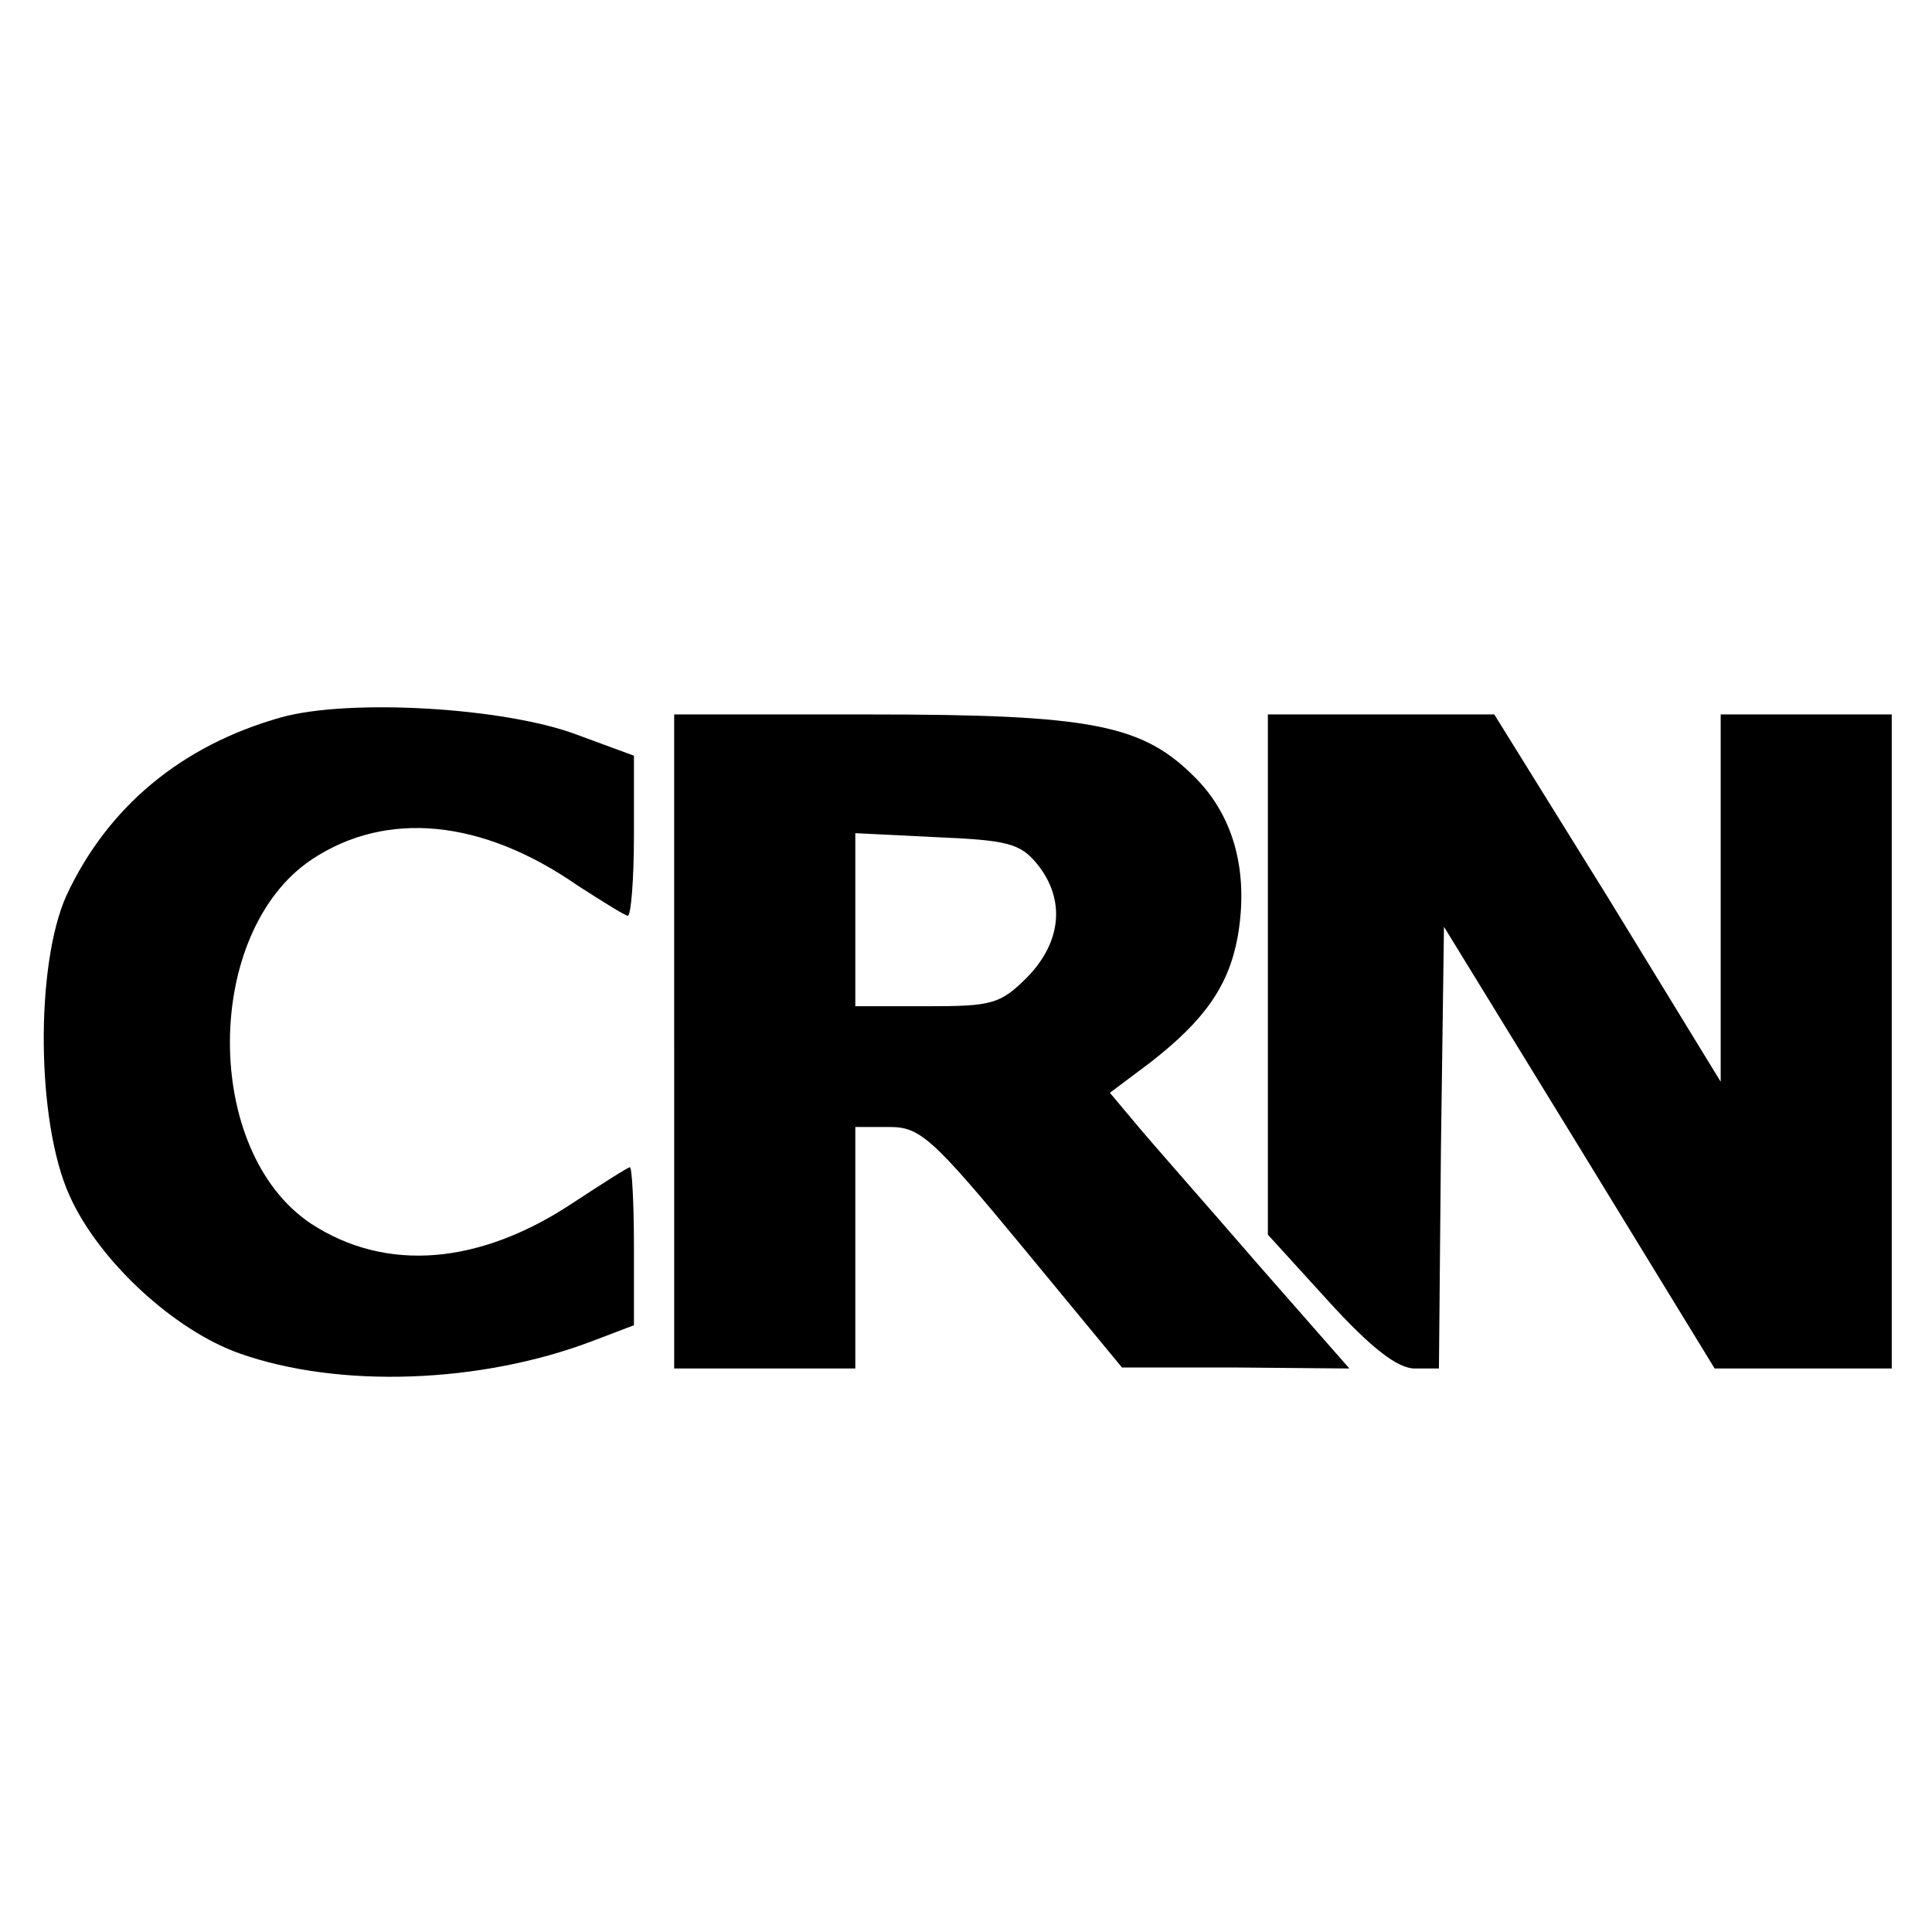 <?xml version="1.0" standalone="no"?>
<!DOCTYPE svg PUBLIC "-//W3C//DTD SVG 20010904//EN"
 "http://www.w3.org/TR/2001/REC-SVG-20010904/DTD/svg10.dtd">
<svg version="1.0" xmlns="http://www.w3.org/2000/svg"
 width="192pt" height="192pt" viewBox="0 0 192 192"
 preserveAspectRatio="xMidYMid meet">
<g transform="translate(0,192) scale(0.1,-0.1)"
fill="#000000" stroke="none">
<path d="M279 1207 c-99 -28 -172 -89 -213 -177 -31 -69 -30 -225 3 -298 29
-65 104 -134 169 -157 99 -35 239 -30 350 12 l42 16 0 78 c0 44 -2 79 -4 79
-2 0 -27 -16 -56 -35 -93 -62 -186 -70 -261 -21 -108 72 -107 290 1 362 74 49
169 40 264 -26 25 -16 47 -30 50 -30 3 0 6 36 6 79 l0 80 -57 21 c-72 27 -226
36 -294 17z"/>
<path d="M670 885 l0 -325 90 0 90 0 0 120 0 120 34 0 c30 0 42 -10 132 -119
l99 -120 113 0 113 -1 -93 106 c-51 59 -105 120 -119 137 l-26 31 40 30 c54
42 78 76 87 125 11 63 -3 118 -41 157 -53 54 -102 64 -326 64 l-193 0 0 -325z
m361 176 c28 -35 24 -77 -10 -112 -27 -27 -35 -29 -100 -29 l-71 0 0 86 0 86
81 -4 c70 -3 83 -6 100 -27z"/>
<path d="M1260 951 l0 -258 61 -67 c42 -46 68 -66 85 -66 l24 0 2 219 3 220
135 -220 134 -219 88 0 88 0 0 325 0 325 -85 0 -85 0 0 -182 0 -183 -112 183
-113 182 -112 0 -113 0 0 -259z"/>
</g>
</svg>
